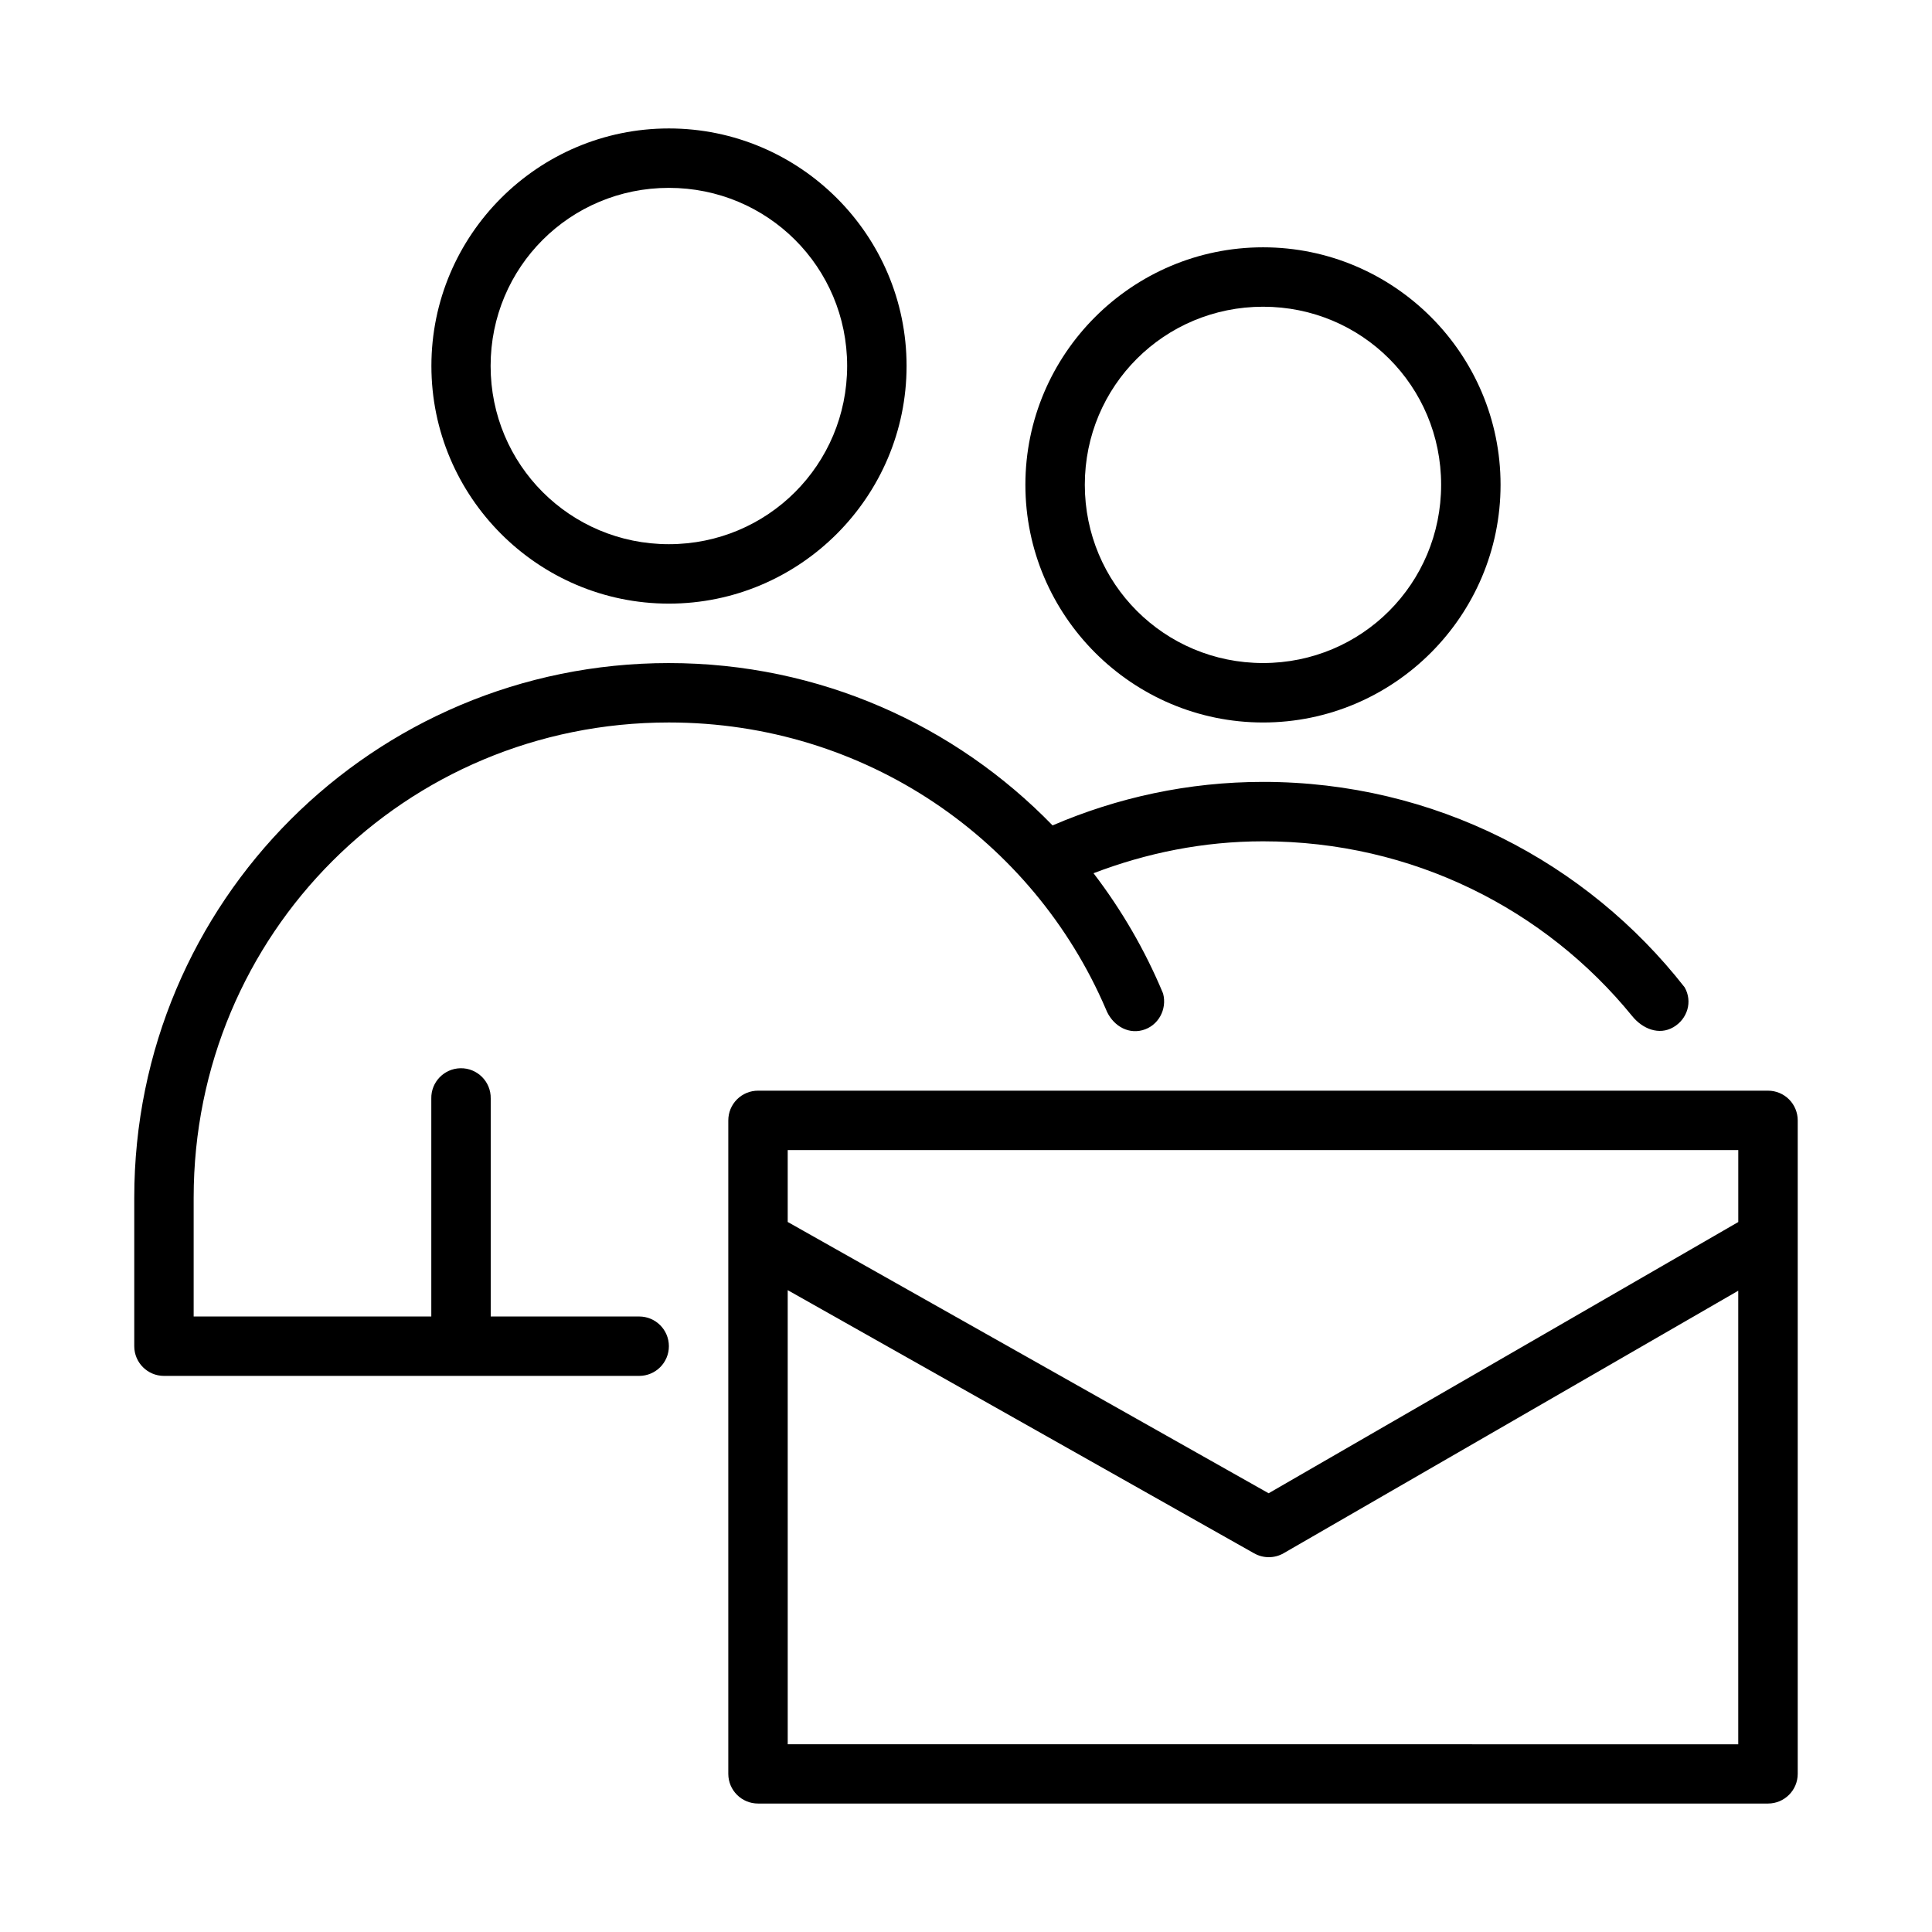 <?xml version="1.0" encoding="UTF-8"?>
<!-- Uploaded to: SVG Repo, www.svgrepo.com, Generator: SVG Repo Mixer Tools -->
<svg fill="#000000" width="800px" height="800px" version="1.1" viewBox="144 144 512 512" xmlns="http://www.w3.org/2000/svg">
 <g>
  <path d="m344.91 433.04c-2.098-0.008-4.113 0.82-5.598 2.305s-2.312 3.5-2.305 5.598v173.17c0.016 4.348 3.555 7.859 7.902 7.844h267.65c4.328-0.012 7.84-3.512 7.856-7.844v-173.17c0.008-2.09-0.816-4.098-2.289-5.582-1.473-1.48-3.477-2.316-5.566-2.32zm7.84 15.746h251.91v19.066l-124.46 71.879-127.45-71.895zm0 37.117 123.6 69.742v-0.004c2.414 1.375 5.379 1.375 7.793 0l120.51-69.586v120.2l-251.9-0.004z"/>
  <path d="m478.73 209.54c34.688 0 62.934 28.246 62.934 62.934s-28.246 62.992-62.934 62.992-62.992-28.305-62.992-62.992 28.305-62.934 62.992-62.934zm0 15.746c-26.18 0-47.242 21.008-47.242 47.184 0 26.18 21.066 47.242 47.242 47.242 26.18 0 47.184-21.066 47.184-47.242 0-26.18-21.008-47.184-47.184-47.184z"/>
  <path d="m321.26 319.72c-78.363 0-141.68 63.301-141.68 141.66v39.406c0.016 4.324 3.519 7.824 7.84 7.84h125.97c4.348 0 7.871-3.523 7.871-7.871 0-4.348-3.523-7.871-7.871-7.871l-39.344 0.004v-57.766c0.09-4.469-3.559-8.113-8.027-8.027-4.348 0.09-7.805 3.68-7.719 8.027v57.766h-62.977v-31.504c0-69.914 56.023-125.92 125.94-125.92 52.117 0 96.551 31.129 115.79 75.938 1.555 4.047 5.504 6.738 9.703 5.613 4.199-1.125 6.598-5.531 5.473-9.73-4.766-11.453-11-22.156-18.434-31.871 13.961-5.34 29.031-8.457 44.941-8.457 39.613 0 74.789 18.023 97.816 46.324 2.785 3.426 7.121 5.125 10.887 2.953s5.172-6.828 3-10.594c-25.91-33.141-66.281-54.43-111.7-54.43-19.848 0-38.672 4.168-55.797 11.531-25.746-26.508-61.73-43.02-101.68-43.02z"/>
  <path d="m321.26 178.04c34.688 0 62.992 28.246 62.992 62.934s-28.305 62.992-62.992 62.992-62.934-28.305-62.934-62.992 28.246-62.934 62.934-62.934zm0 15.746c-26.18 0-47.242 21.008-47.242 47.188 0 26.18 21.066 47.242 47.242 47.242 26.18 0 47.242-21.066 47.242-47.242 0-26.18-21.066-47.188-47.242-47.188z"/>
 </g>
</svg>
